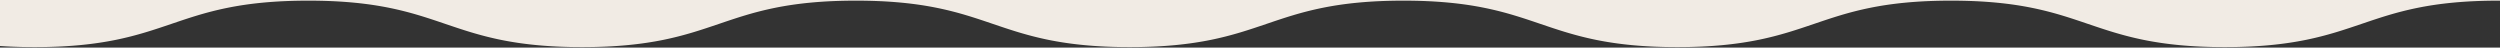 <svg xmlns="http://www.w3.org/2000/svg" xmlns:xlink="http://www.w3.org/1999/xlink" width="1366" height="26" viewBox="0 0 1366 26">
  <rect x="0" y="0" width="1366" height="26" fill="#333333" stroke="none"/>
  <defs>
    <clipPath id="clip-path">
      <rect id="長方形_68" data-name="長方形 68" width="1366" height="26" transform="translate(-5709 1521)" fill="#f1ebe4" opacity="0.326"/>
    </clipPath>
  </defs>
  <g id="マスクグループ_19" data-name="マスクグループ 19" transform="translate(5709 -1521)" clip-path="url(#clip-path)">
    <path id="パス_867" data-name="パス 867" d="M1899.911,2527.082s-19.417-3.106-28.022-3.106c-46.468,0-74.777,26.862-137.885,26.862-74.794,0-74.794-25.385-149.587-25.385s-74.794,25.385-149.588,25.385-74.795-25.385-149.59-25.385-74.8,25.385-149.59,25.385-74.79-25.385-149.581-25.385-74.794,25.385-149.588,25.385-74.795-25.385-149.59-25.385S612.1,2550.838,537.3,2550.838s-74.8-25.385-149.592-25.385-74.795,25.385-149.59,25.385-74.8-25.385-149.592-25.385-74.795,25.385-149.59,25.385-74.8-25.385-149.595-25.385-74.8,25.385-149.6,25.385c-63.108,0-91.426-26.862-137.892-26.862a132.8,132.8,0,0,0-28.023,3.1V1675.454H1930.26V2512.87Z" transform="translate(-5629.044 -1004.097)" fill="#f1ebe4"/>
  </g>
</svg>
